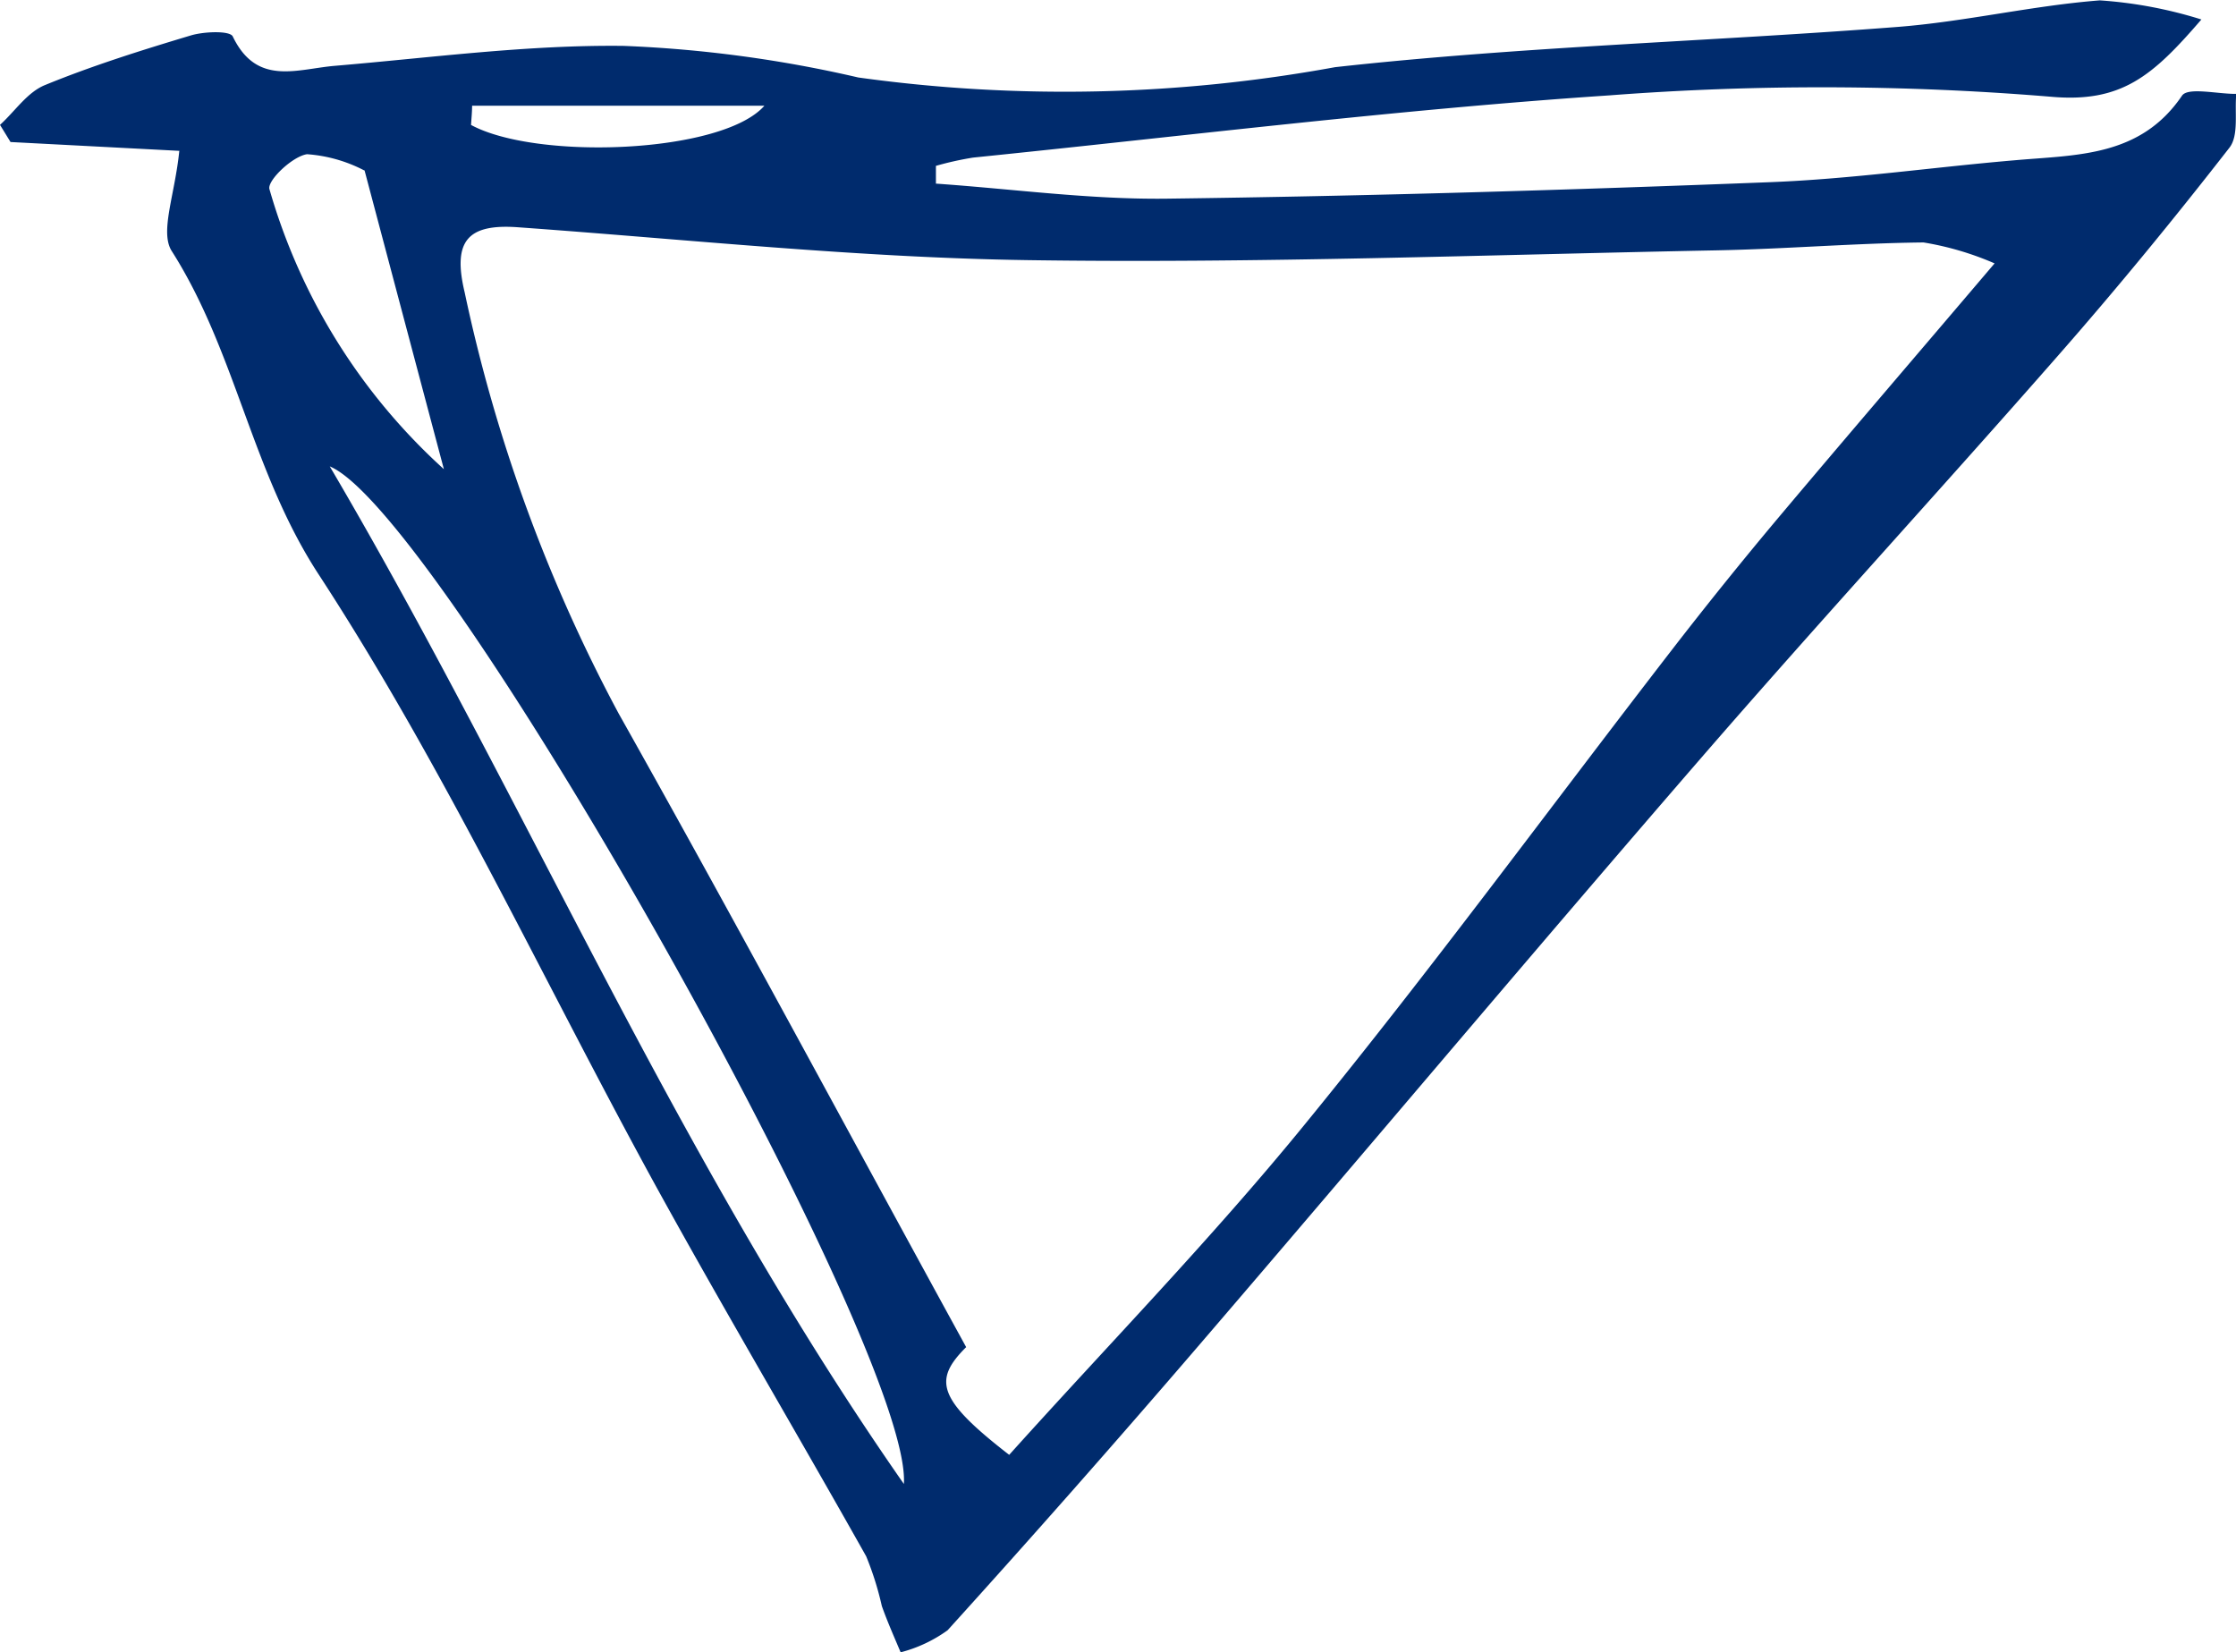 <svg xmlns="http://www.w3.org/2000/svg" xmlns:xlink="http://www.w3.org/1999/xlink" width="29.725" height="21.964" viewBox="0 0 29.725 21.964">
  <defs>
    <clipPath id="clip-path">
      <rect id="Rettangolo_10" data-name="Rettangolo 10" width="29.725" height="21.964" fill="#002b6d"/>
    </clipPath>
  </defs>
  <g id="Raggruppa_8" data-name="Raggruppa 8" transform="translate(29.725 21.965) rotate(180)">
    <g id="Raggruppa_7" data-name="Raggruppa 7" transform="translate(0 0)" clip-path="url(#clip-path)">
      <path id="Tracciato_11" data-name="Tracciato 11" d="M27.345,19.96l2.24.117.14.228c-.2.181-.363.435-.6.53-.63.258-1.284.463-1.937.659-.176.053-.519.065-.557-.013-.319-.664-.851-.434-1.357-.391-1.279.108-2.562.281-3.841.265a16.681,16.681,0,0,1-3.118-.42,19.958,19.958,0,0,0-6.338.137c-2.481.275-4.986.342-7.477.535-.9.07-1.789.283-2.69.353a5.8,5.8,0,0,1-1.35-.254c.648-.751,1.061-1.114,2.012-1.026a37.1,37.1,0,0,0,5.86.017c2.825-.189,5.639-.54,8.457-.827a4.18,4.18,0,0,0,.494-.11c0-.078,0-.157,0-.236-1.021-.071-2.043-.212-3.062-.2-2.675.034-5.348.115-8.021.219-1.091.042-2.177.2-3.265.292-.82.073-1.663.042-2.217.858-.079.117-.473.021-.722.024.025-.243-.036-.552.091-.715.729-.937,1.482-1.856,2.265-2.749,1.585-1.809,3.215-3.581,4.79-5.4,2.234-2.58,4.43-5.194,6.654-7.783q1.641-1.91,3.332-3.777A1.866,1.866,0,0,1,17.752,0c.084.2.176.406.25.615a4.108,4.108,0,0,0,.208.661C19.132,2.917,20.092,4.537,21,6.187c1.491,2.717,2.8,5.553,4.487,8.139.895,1.369,1.1,2.957,1.954,4.3.163.254-.041.744-.1,1.338m-24.131-1.5a3.981,3.981,0,0,0,.944.278c.917-.01,1.834-.087,2.751-.105,3.053-.059,6.107-.175,9.159-.13,2.261.033,4.519.275,6.777.437.668.048.869-.183.708-.86a21.113,21.113,0,0,0-2.046-5.6C19.938,9.7,18.435,6.892,16.881,4.057c.439-.438.387-.689-.572-1.432C15,4.081,13.616,5.5,12.368,7.032,10.691,9.086,9.122,11.226,7.5,13.325q-.671.868-1.376,1.71c-.918,1.092-1.848,2.174-2.91,3.423m22.127-2.693c-2.6-4.42-4.591-9.171-7.632-13.527-.119,1.775,6.147,12.907,7.632,13.527M24.884,19.7a1.942,1.942,0,0,0,.759.215c.195-.028.534-.353.5-.465a7.991,7.991,0,0,0-2.319-3.722c.344,1.293.687,2.586,1.055,3.973m-1.43.859c0-.085.009-.17.014-.256-.879-.475-3.345-.378-3.9.256Z" transform="translate(0 0)" fill="#002b6d" fill-rule="evenodd"/>
    </g>
  </g>
</svg>
